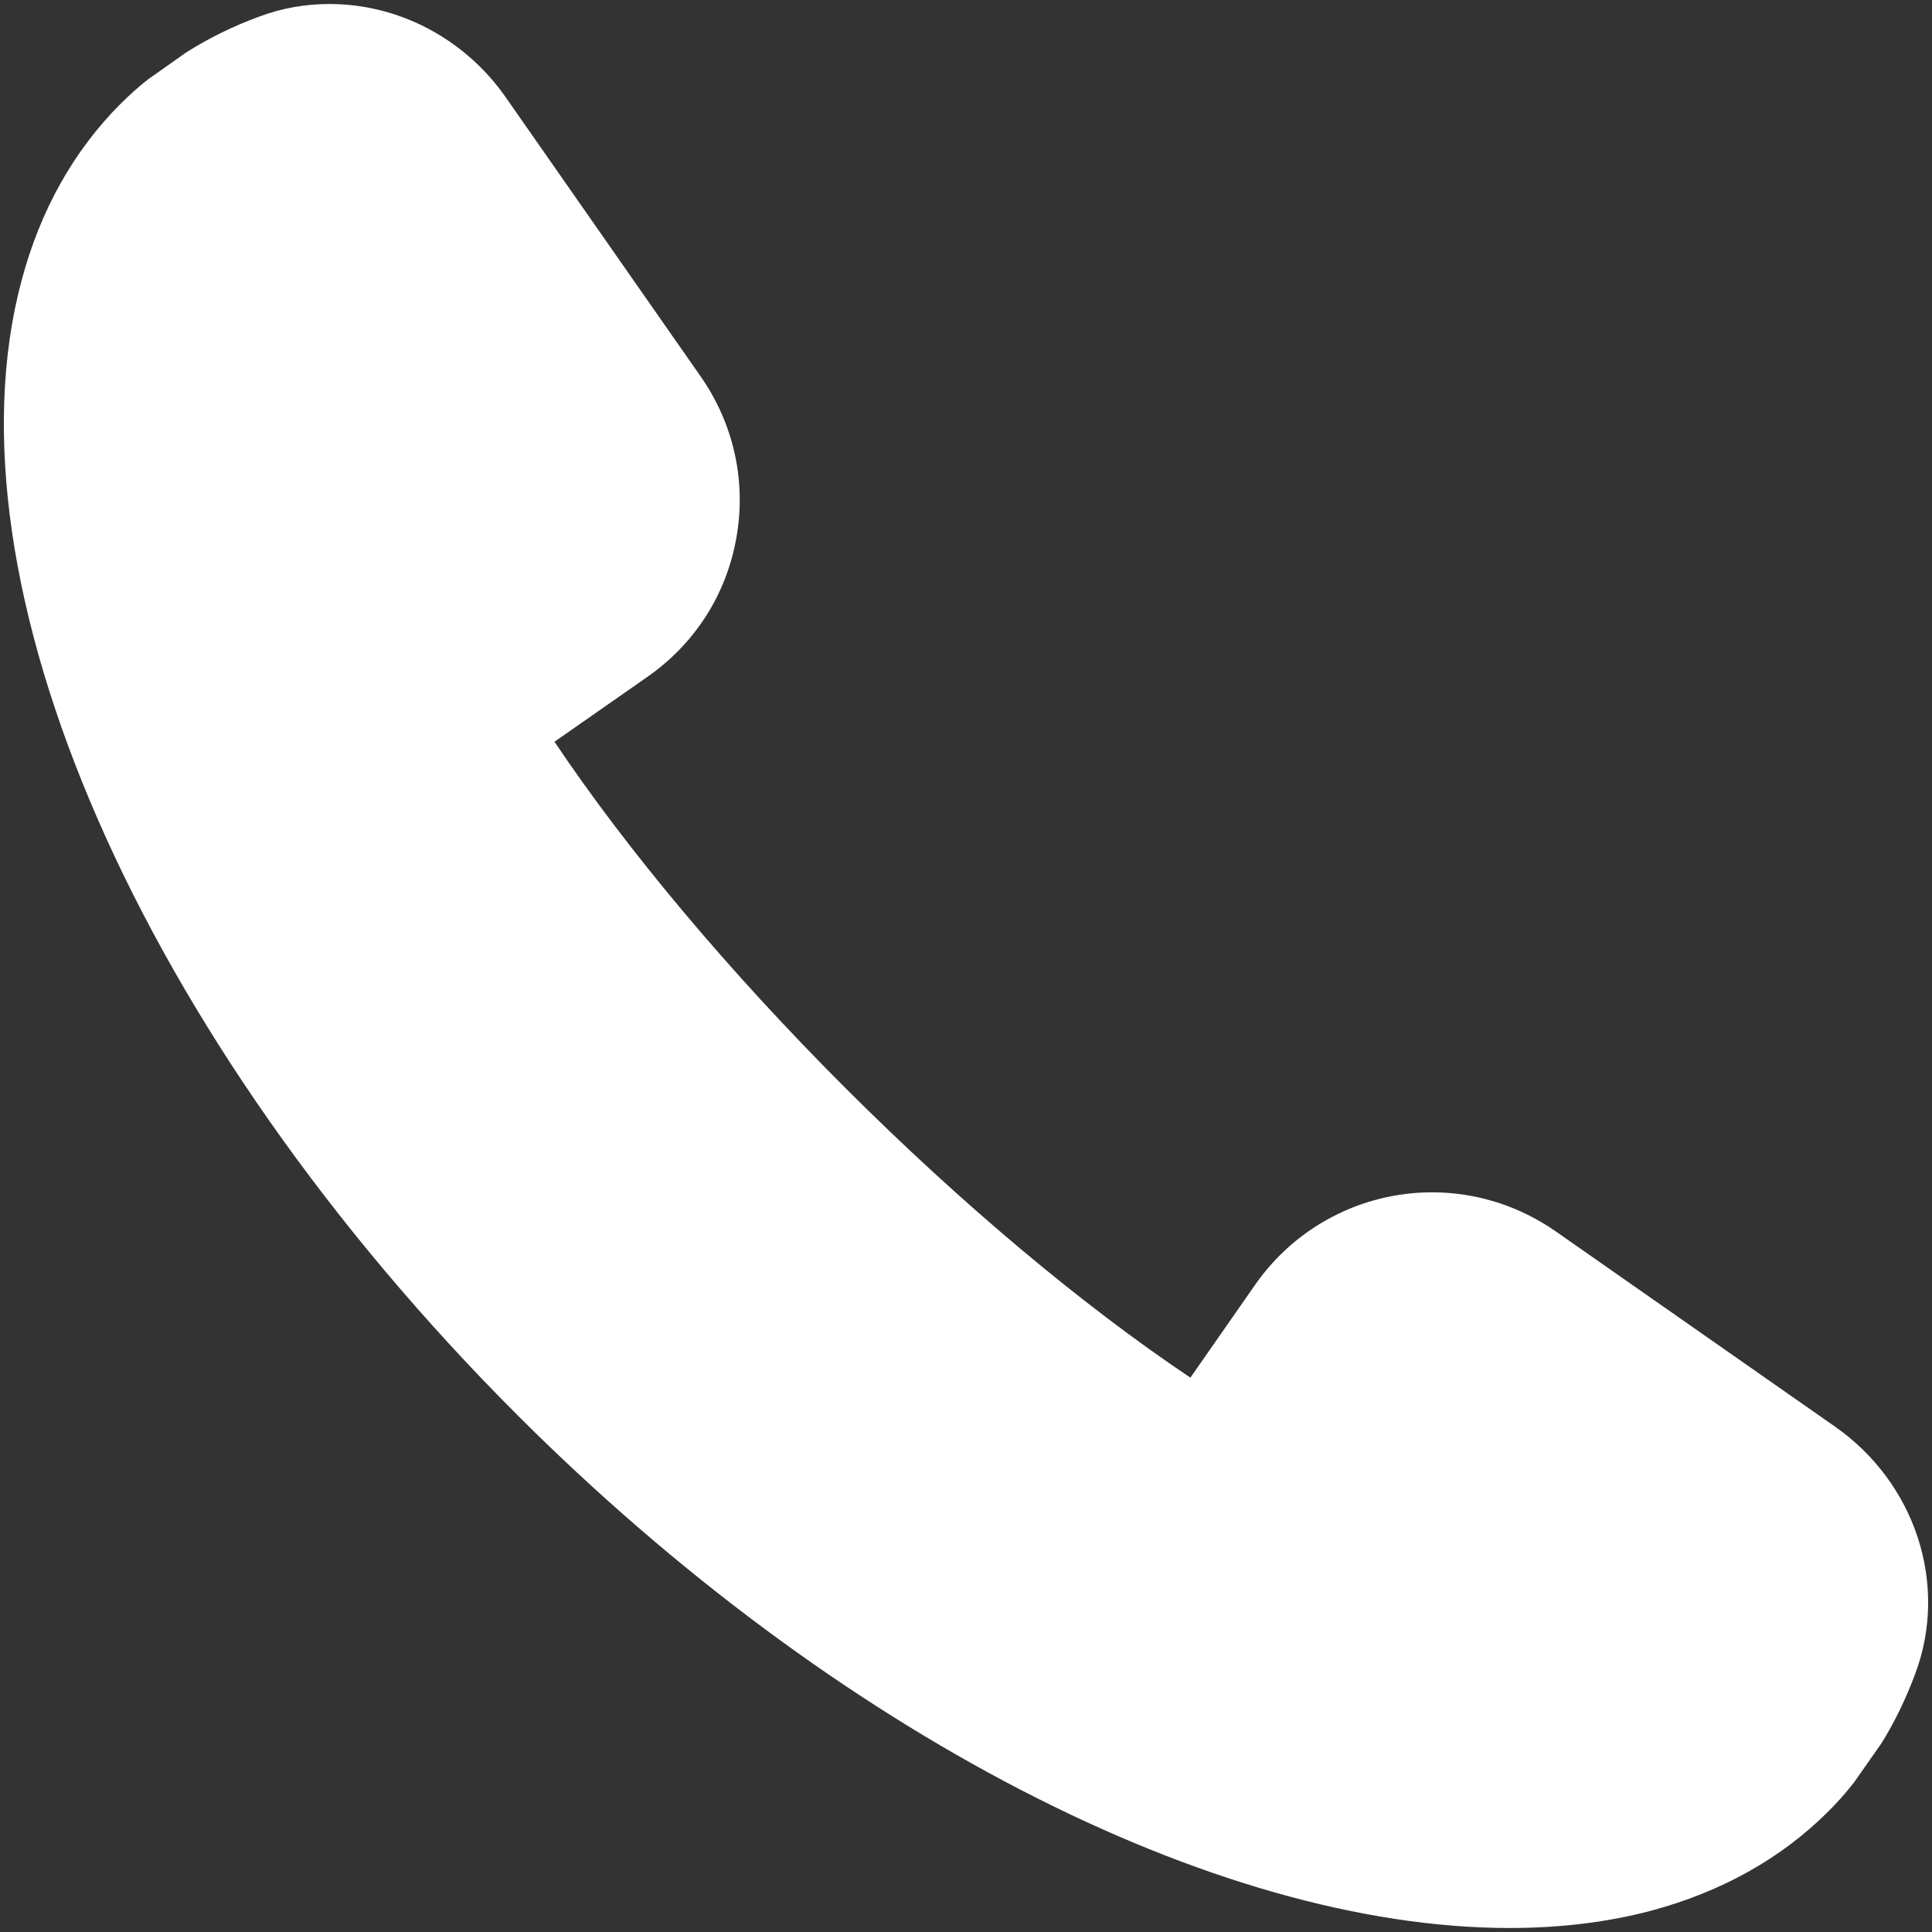 <svg width="14" height="14" viewBox="0 0 14 14" fill="none" xmlns="http://www.w3.org/2000/svg">
<rect x="0" y="0" width="14" height="14" fill="#333333" stroke="none"/>
<path d="M13.296 10.337L11.272 8.922C11.007 8.738 10.697 8.64 10.377 8.64C9.866 8.64 9.387 8.891 9.096 9.309L8.626 9.983C7.838 9.455 6.959 8.717 6.121 7.879C5.284 7.042 4.546 6.163 4.018 5.375L4.691 4.905C5.034 4.666 5.264 4.308 5.336 3.897C5.409 3.487 5.317 3.072 5.078 2.729L3.664 0.704C3.368 0.281 2.891 0.029 2.387 0.029C2.213 0.029 2.042 0.059 1.879 0.12C1.694 0.188 1.521 0.272 1.352 0.378L1.073 0.575C1.003 0.629 0.938 0.689 0.875 0.751C0.534 1.092 0.292 1.523 0.156 2.034C-0.427 4.218 1.017 7.521 3.748 10.253C6.042 12.546 8.797 13.971 10.939 13.971C11.306 13.971 11.652 13.929 11.967 13.845C12.477 13.708 12.909 13.466 13.25 13.125C13.312 13.063 13.371 12.998 13.435 12.916L13.632 12.635C13.728 12.481 13.812 12.309 13.881 12.122C14.119 11.478 13.879 10.744 13.296 10.337Z" fill="white"/>
</svg>
